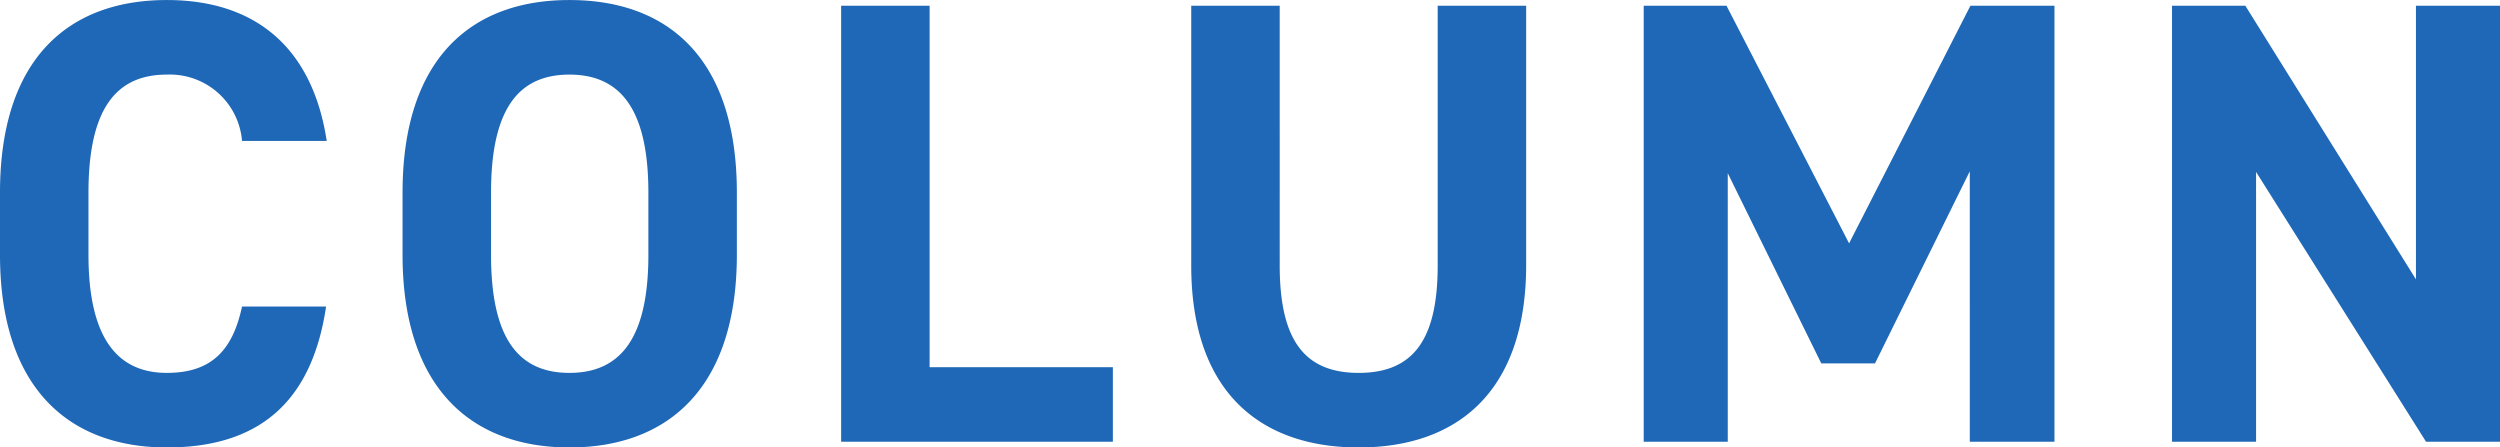 <svg xmlns="http://www.w3.org/2000/svg" width="79.12" height="14.16" viewBox="0 0 79.12 14.16">
  <g id="グループ_89093" data-name="グループ 89093" transform="translate(-360 -16736.949)">
    <path id="パス_146097" data-name="パス 146097" d="M11.28-9.52c-.46-3.02-2.32-4.46-5.06-4.46-3.1,0-5.28,1.84-5.28,6.1v1.96C.94-1.7,3.12.18,6.22.18c2.84,0,4.58-1.36,5.04-4.46H8.6c-.3,1.4-.98,2.1-2.38,2.1-1.62,0-2.48-1.18-2.48-3.74V-7.88c0-2.64.86-3.74,2.48-3.74A2.292,2.292,0,0,1,8.6-9.52Zm12.98,3.6V-7.88c0-4.26-2.18-6.1-5.3-6.1-3.1,0-5.28,1.84-5.28,6.1v1.96c0,4.22,2.18,6.1,5.28,6.1C22.08.18,24.26-1.7,24.26-5.92ZM16.48-7.88c0-2.64.86-3.74,2.48-3.74s2.5,1.1,2.5,3.74v1.96c0,2.64-.88,3.74-2.5,3.74s-2.48-1.1-2.48-3.74ZM30.36-13.8h-2.8V0h8.6V-2.36h-5.8Zm16.08,0v8.22c0,2.36-.78,3.4-2.5,3.4s-2.5-1.04-2.5-3.4V-13.8h-2.8v8.22c0,4.06,2.24,5.76,5.3,5.76s5.3-1.7,5.3-5.78v-8.2Zm9.14,0H52.96V0h2.66V-8.5l2.96,6.02h1.7l3-6.08V0h2.68V-13.8H63.3L59.46-6.28Zm21.82,0v8.66L72-13.8H69.68V0h2.66V-8.54L77.72,0h2.34V-13.8Z" transform="translate(359.06 16750.93)" fill="#1e68b7"/>
  </g>
</svg>
